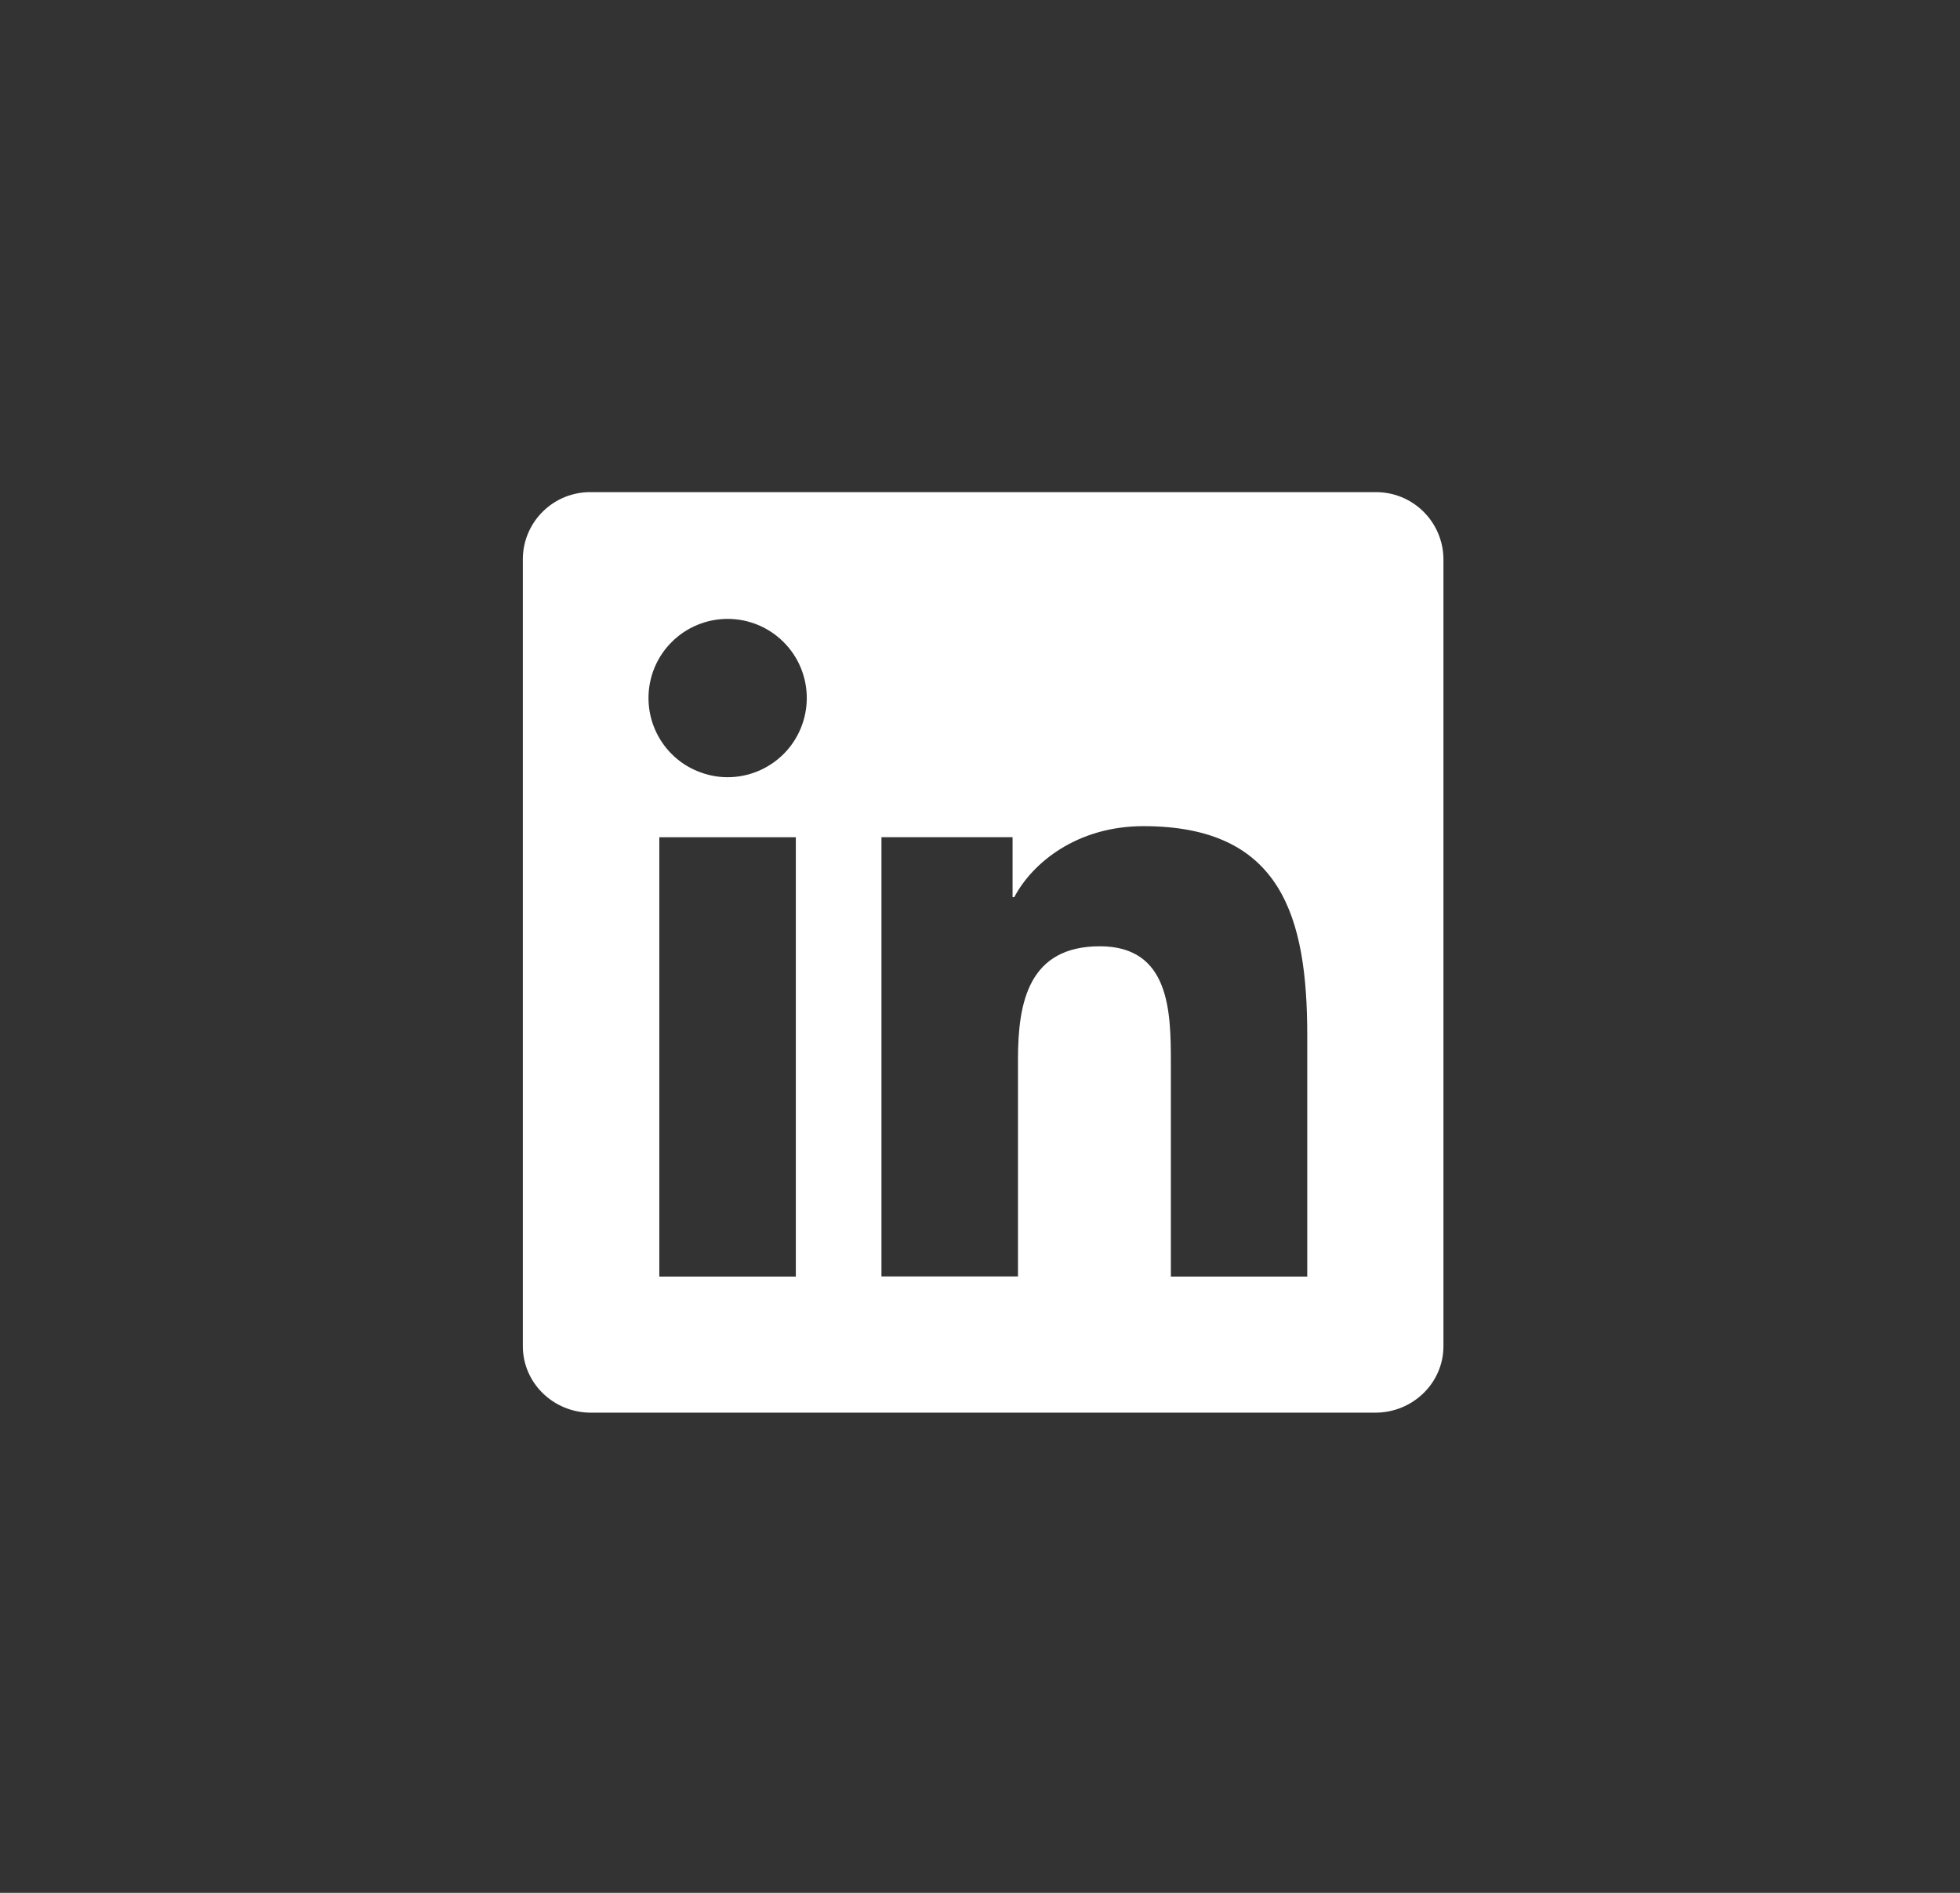 <svg width="29" height="28" viewBox="0 0 29 28" fill="none" xmlns="http://www.w3.org/2000/svg">
<rect x="0" y="0" width="29" height="28" fill="#333333" stroke="none"/>
<path d="M20.349 7.28H8.742C8.478 7.277 8.224 7.379 8.036 7.563C7.847 7.747 7.739 7.998 7.736 8.261V19.914C7.736 20.456 8.186 20.897 8.742 20.897H20.349C20.905 20.897 21.357 20.456 21.357 19.914V8.261C21.353 7.998 21.244 7.746 21.055 7.562C20.866 7.378 20.612 7.277 20.349 7.28ZM11.775 18.884H9.755V12.385H11.775V18.884ZM10.766 11.497C10.612 11.497 10.46 11.466 10.318 11.407C10.175 11.349 10.046 11.262 9.938 11.154C9.829 11.045 9.743 10.916 9.684 10.774C9.625 10.632 9.595 10.479 9.595 10.325C9.595 10.172 9.625 10.02 9.684 9.877C9.743 9.735 9.829 9.606 9.938 9.498C10.046 9.389 10.175 9.303 10.318 9.244C10.46 9.185 10.612 9.155 10.766 9.155C11.077 9.155 11.374 9.278 11.594 9.498C11.814 9.717 11.937 10.015 11.937 10.325C11.937 10.636 11.814 10.934 11.594 11.154C11.374 11.373 11.077 11.497 10.766 11.497ZM19.342 18.884H17.324V15.722C17.324 14.968 17.311 13.998 16.274 13.998C15.223 13.998 15.062 14.82 15.062 15.667V18.882H13.042V12.384H14.982V13.271H15.007C15.277 12.761 15.936 12.221 16.919 12.221C18.965 12.221 19.342 13.568 19.342 15.318V18.883V18.884Z" fill="white"/>
</svg>
